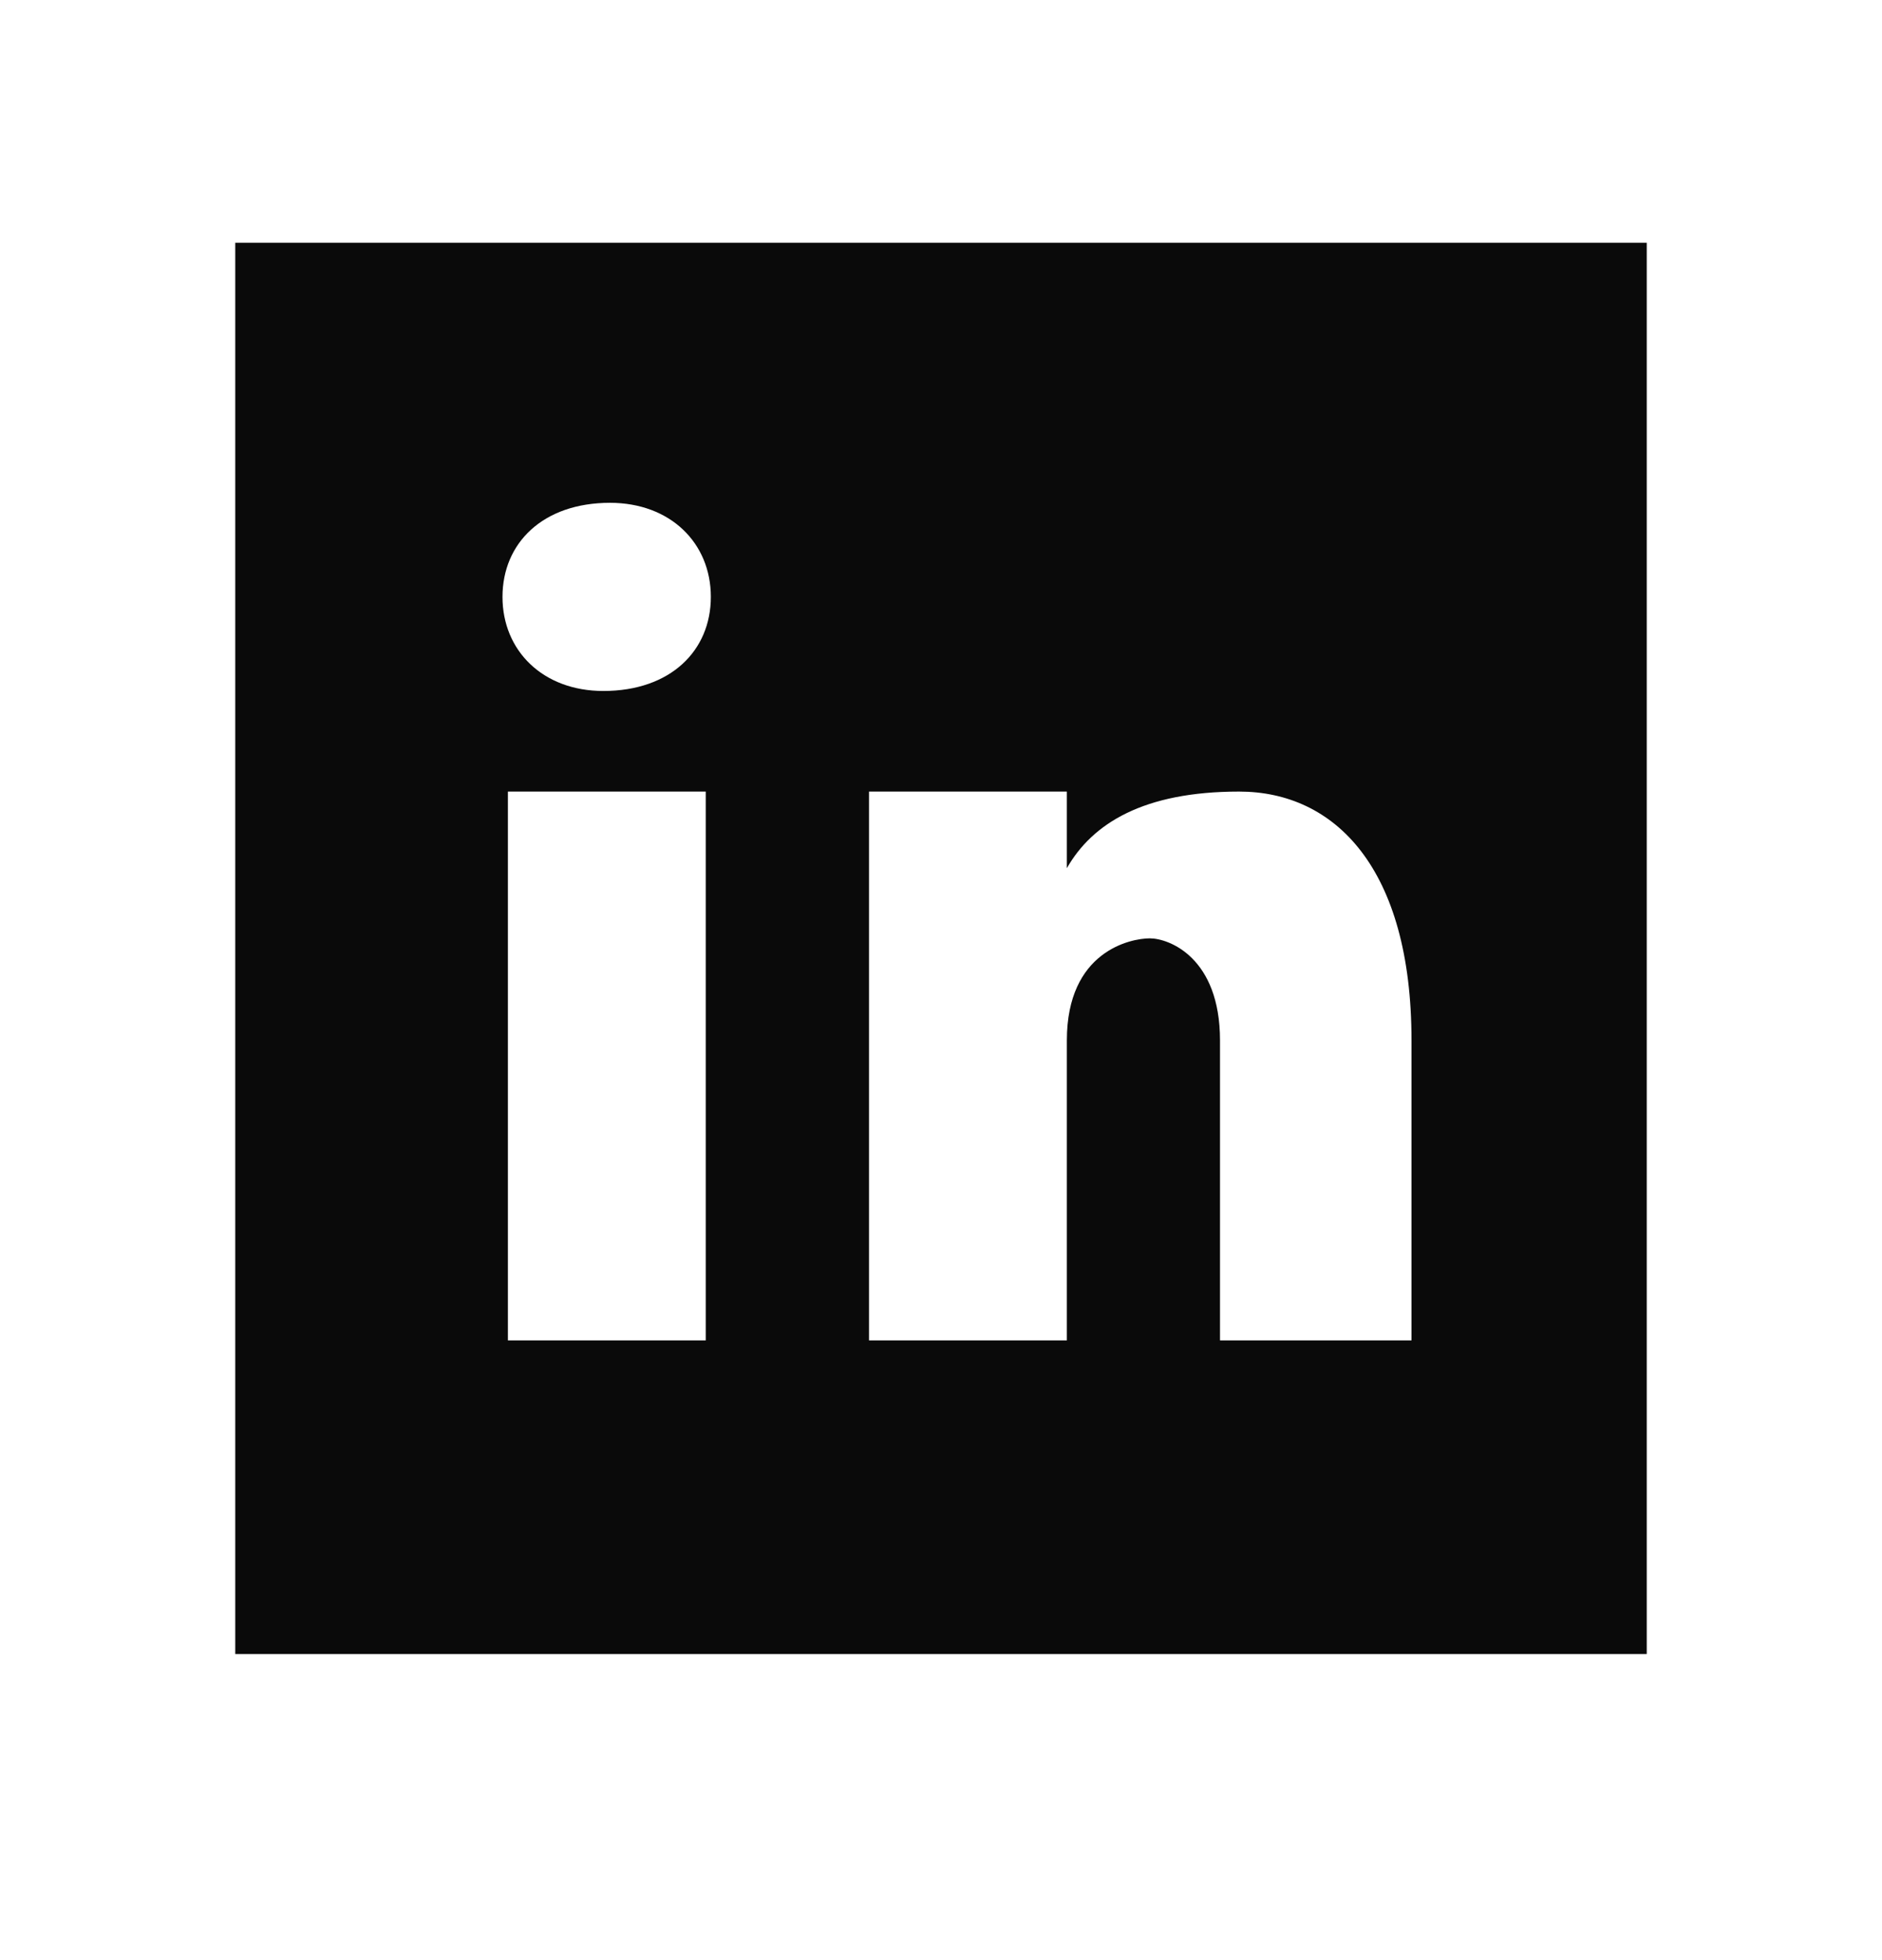 <svg width="24" height="25" viewBox="0 0 24 25" fill="none" xmlns="http://www.w3.org/2000/svg">
<path d="M21 3.096H3V21.096H21V3.096ZM9 17.096H6.477V10.096H9V17.096ZM7.694 8.813C6.923 8.813 6.408 8.299 6.408 7.613C6.408 6.927 6.922 6.413 7.779 6.413C8.55 6.413 9.065 6.927 9.065 7.613C9.065 8.299 8.551 8.813 7.694 8.813ZM18 17.096H15.558V13.27C15.558 12.212 14.907 11.968 14.663 11.968C14.419 11.968 13.605 12.131 13.605 13.27C13.605 13.433 13.605 17.096 13.605 17.096H11.082V10.096H13.605V11.073C13.93 10.503 14.581 10.096 15.802 10.096C17.023 10.096 18 11.073 18 13.27V17.096Z" fill="#0A0A0A"/>
</svg>
